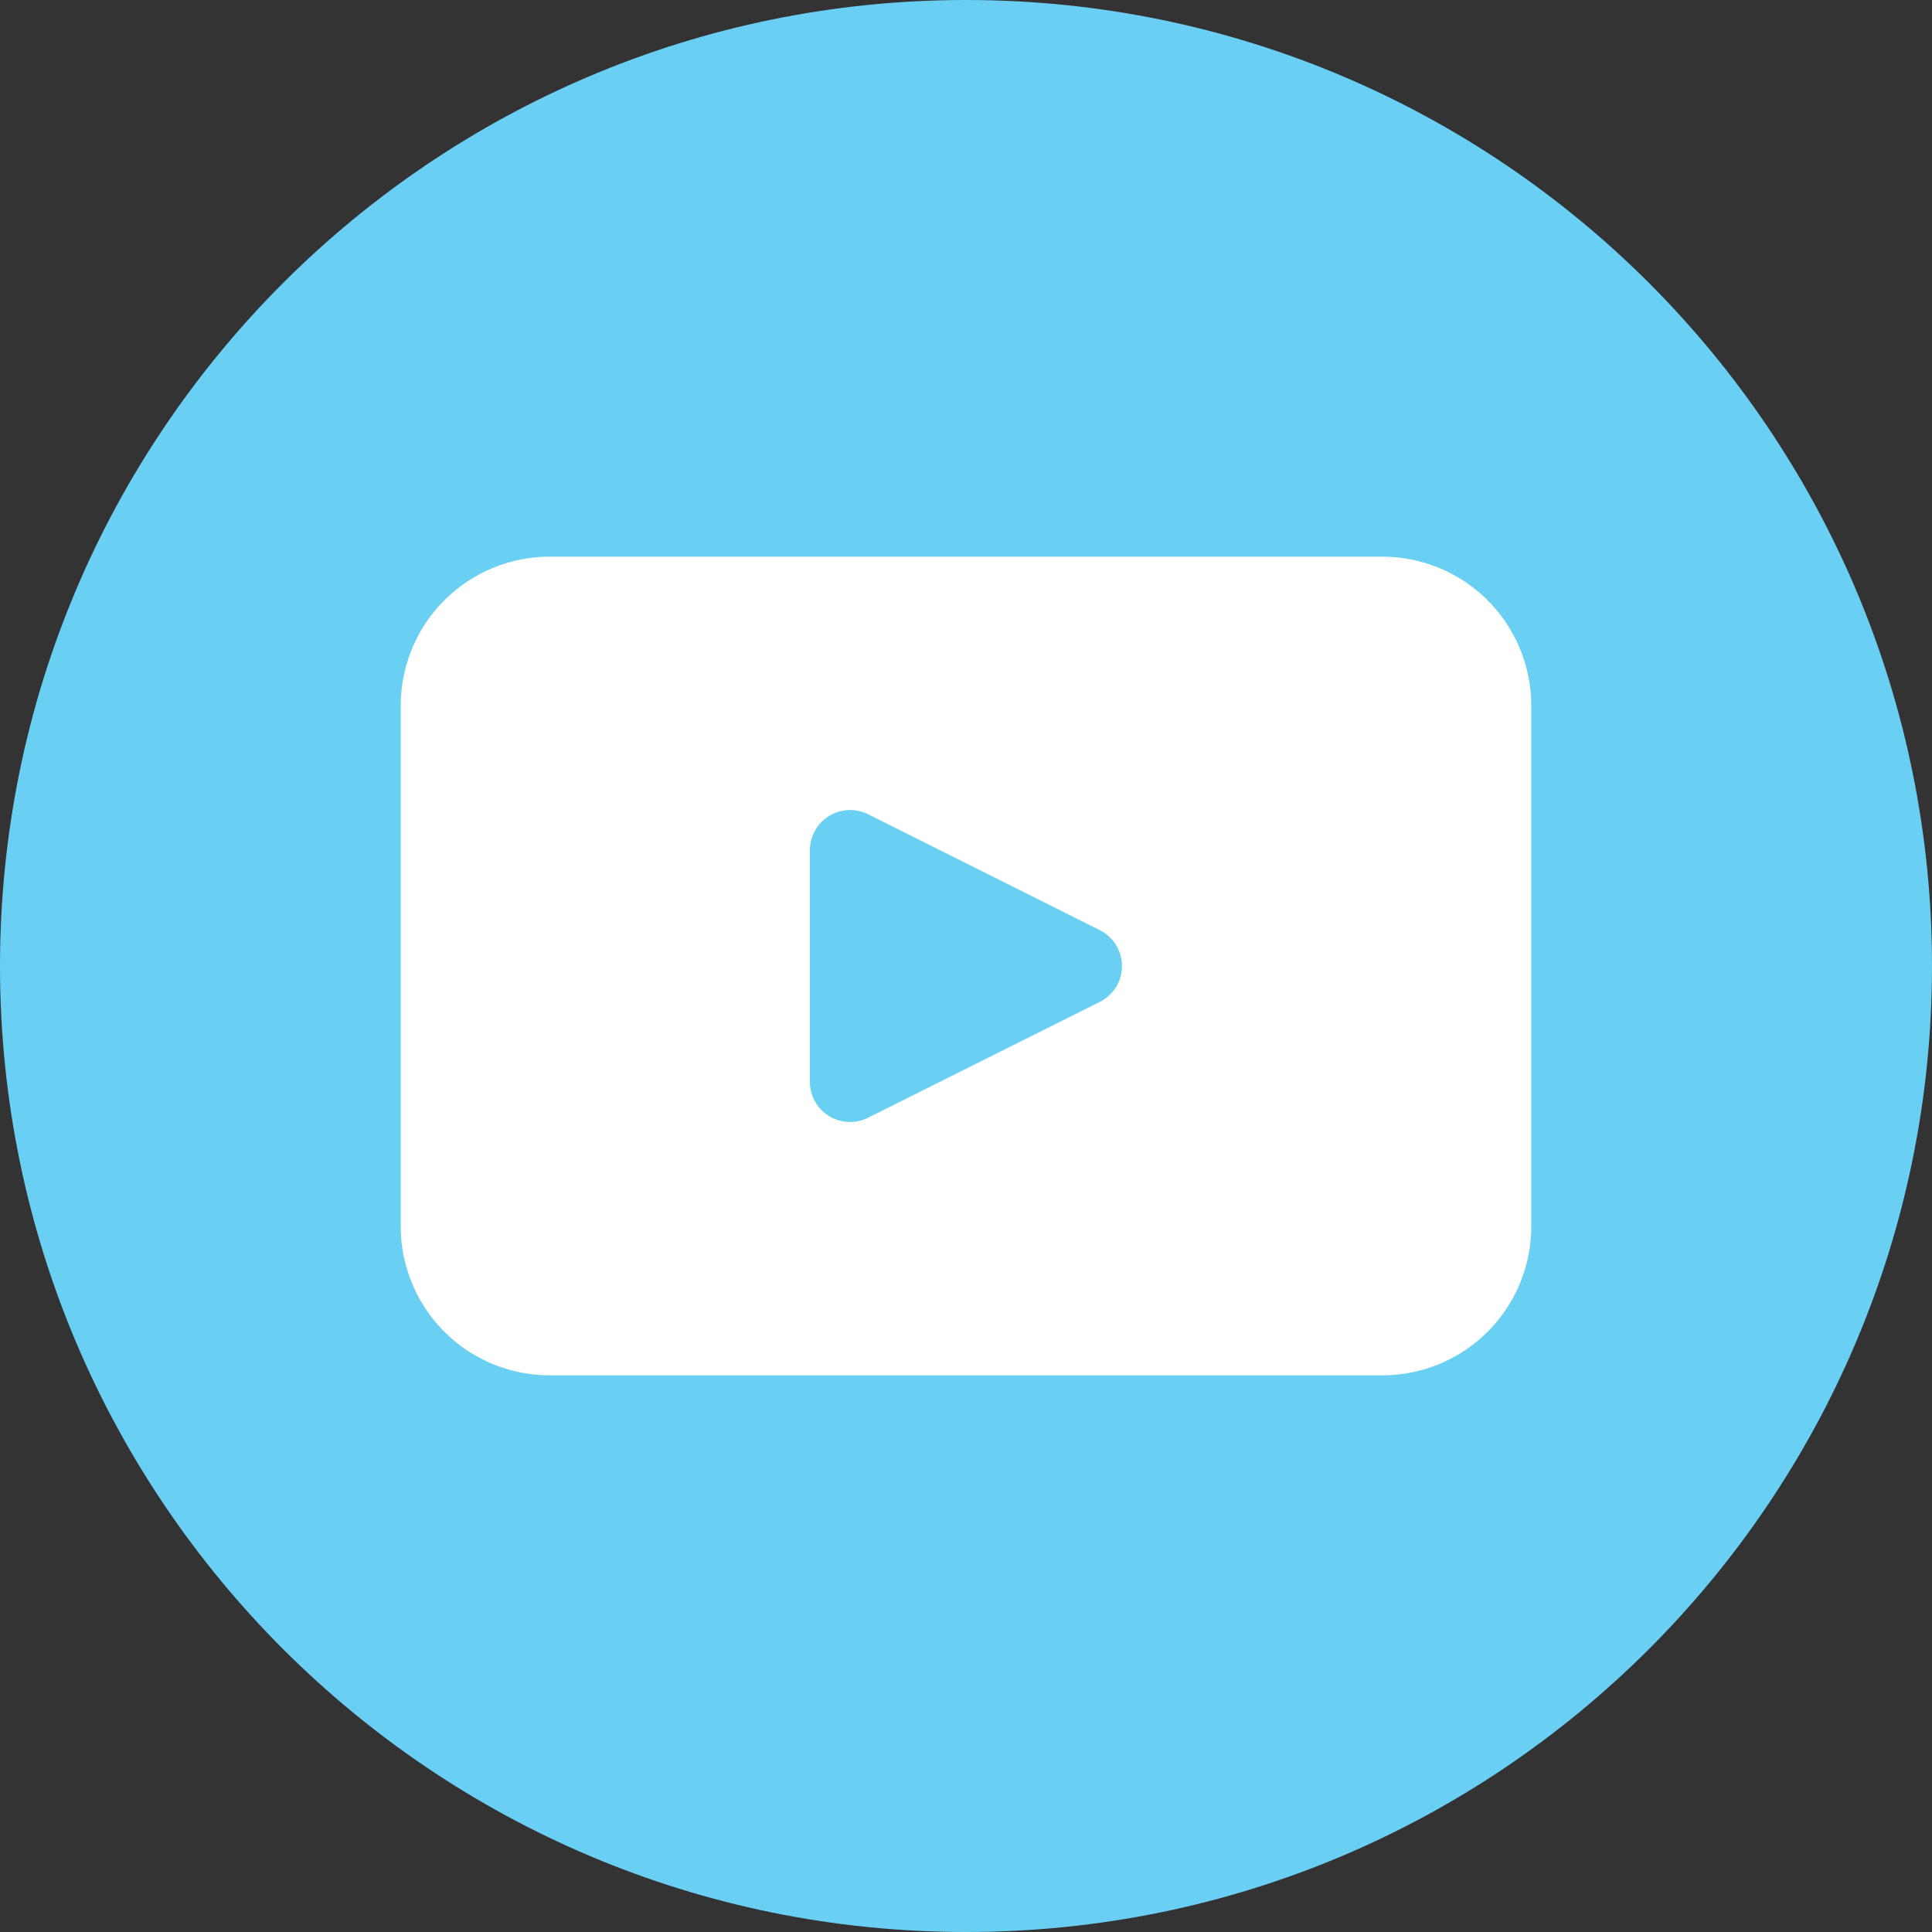 <svg xmlns="http://www.w3.org/2000/svg" viewBox="0 0 397.35 397.35"><rect x="0" y="0" width="397.35" height="397.35" fill="#333333" stroke="none"/><defs><style>.cls-1{fill:#69D0F3;}.cls-2{fill:#fff;}</style></defs><g id="Layer_2" data-name="Layer 2"><g id="objects"><path class="cls-1" d="M397.35,198.68c0,109.72-89,198.67-198.67,198.67h0C89,397.35,0,308.4,0,198.68H0C0,89,89,0,198.68,0h0C308.4,0,397.35,89,397.35,198.68Z"/><path class="cls-2" d="M284.3,114.49H113.06a30.64,30.64,0,0,0-30.64,30.63V252.23a30.63,30.63,0,0,0,30.64,30.63H284.3a30.63,30.63,0,0,0,30.63-30.63V145.12A30.64,30.64,0,0,0,284.3,114.49Zm-58.12,91.58-47.61,23.79a8.26,8.26,0,0,1-12-7.38v-47.6a8.27,8.27,0,0,1,12-7.39l47.61,23.81A8.25,8.25,0,0,1,226.18,206.07Z"/></g></g></svg>
